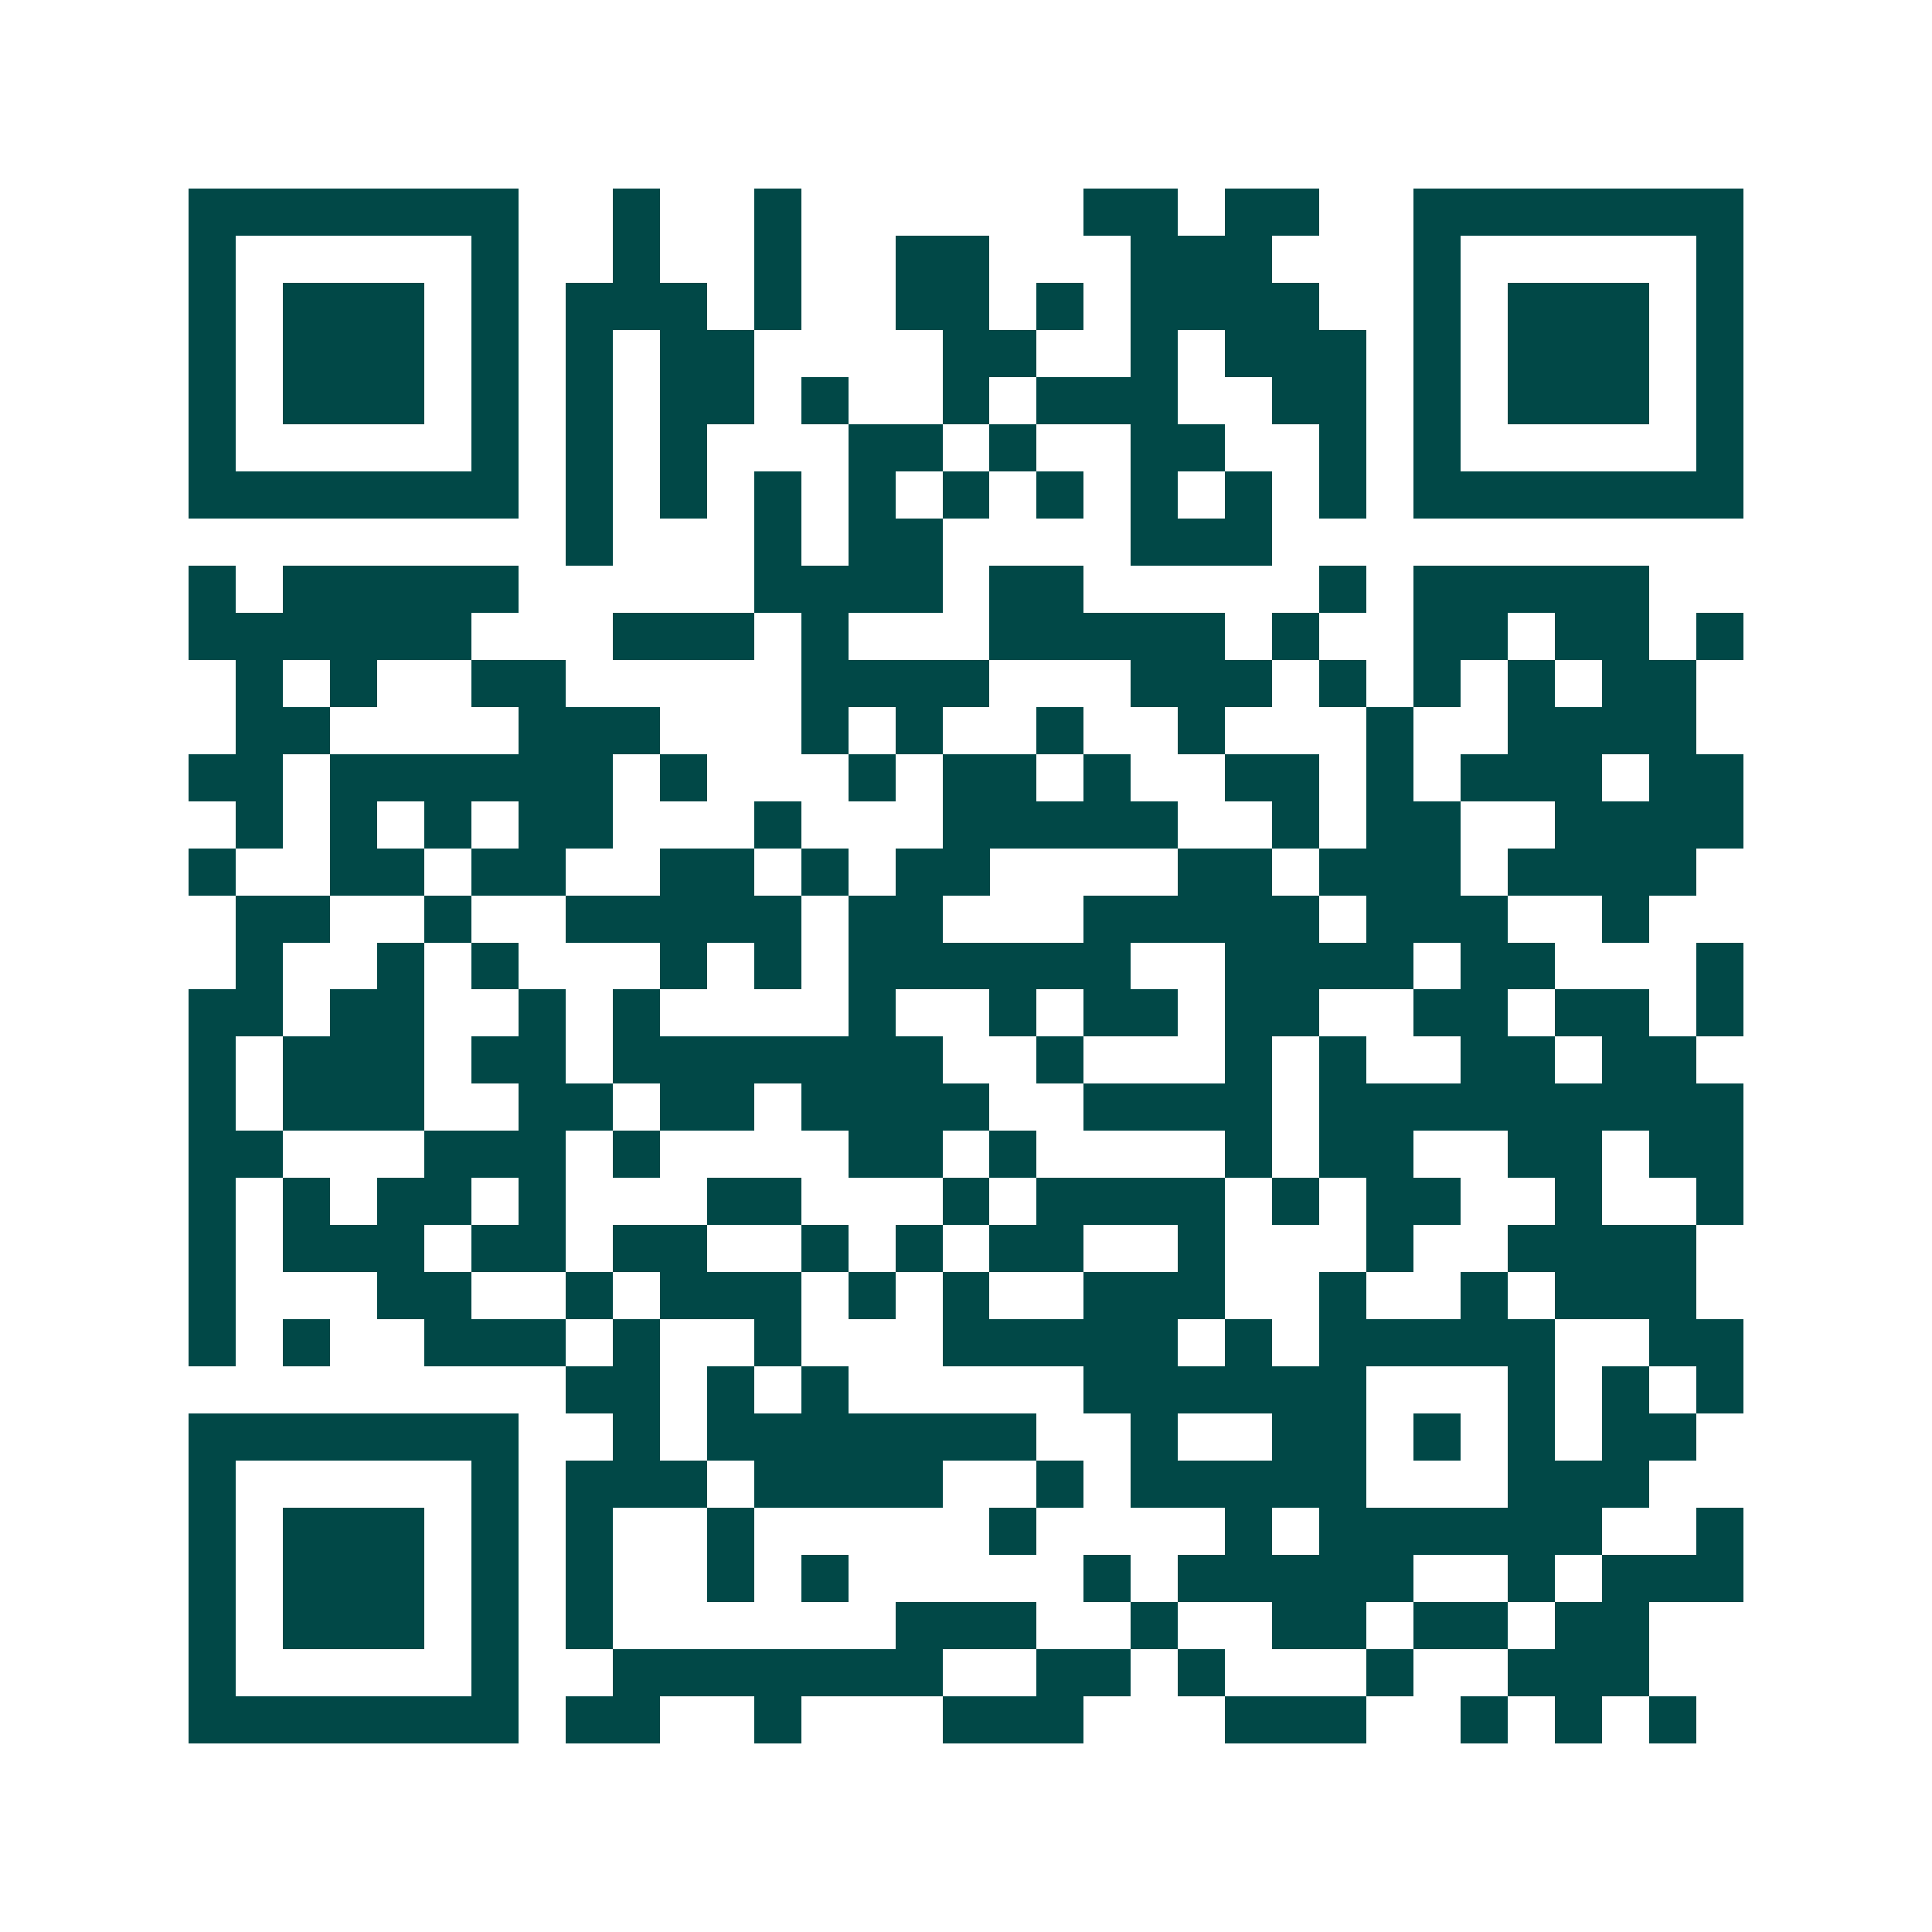 <svg xmlns="http://www.w3.org/2000/svg" width="200" height="200" viewBox="0 0 41 41" shape-rendering="crispEdges"><path fill="#ffffff" d="M0 0h41v41H0z"/><path stroke="#014847" d="M4 4.5h7m2 0h1m2 0h1m6 0h2m1 0h2m2 0h7M4 5.5h1m5 0h1m2 0h1m2 0h1m2 0h2m3 0h3m3 0h1m5 0h1M4 6.5h1m1 0h3m1 0h1m1 0h3m1 0h1m2 0h2m1 0h1m1 0h4m2 0h1m1 0h3m1 0h1M4 7.5h1m1 0h3m1 0h1m1 0h1m1 0h2m4 0h2m2 0h1m1 0h3m1 0h1m1 0h3m1 0h1M4 8.5h1m1 0h3m1 0h1m1 0h1m1 0h2m1 0h1m2 0h1m1 0h3m2 0h2m1 0h1m1 0h3m1 0h1M4 9.5h1m5 0h1m1 0h1m1 0h1m3 0h2m1 0h1m2 0h2m2 0h1m1 0h1m5 0h1M4 10.5h7m1 0h1m1 0h1m1 0h1m1 0h1m1 0h1m1 0h1m1 0h1m1 0h1m1 0h1m1 0h7M12 11.5h1m3 0h1m1 0h2m4 0h3M4 12.5h1m1 0h5m5 0h4m1 0h2m5 0h1m1 0h5M4 13.5h6m3 0h3m1 0h1m3 0h5m1 0h1m2 0h2m1 0h2m1 0h1M5 14.5h1m1 0h1m2 0h2m5 0h4m3 0h3m1 0h1m1 0h1m1 0h1m1 0h2M5 15.5h2m4 0h3m3 0h1m1 0h1m2 0h1m2 0h1m3 0h1m2 0h4M4 16.5h2m1 0h6m1 0h1m3 0h1m1 0h2m1 0h1m2 0h2m1 0h1m1 0h3m1 0h2M5 17.5h1m1 0h1m1 0h1m1 0h2m3 0h1m3 0h5m2 0h1m1 0h2m2 0h4M4 18.5h1m2 0h2m1 0h2m2 0h2m1 0h1m1 0h2m4 0h2m1 0h3m1 0h4M5 19.5h2m2 0h1m2 0h5m1 0h2m3 0h5m1 0h3m2 0h1M5 20.5h1m2 0h1m1 0h1m3 0h1m1 0h1m1 0h6m2 0h4m1 0h2m3 0h1M4 21.5h2m1 0h2m2 0h1m1 0h1m4 0h1m2 0h1m1 0h2m1 0h2m2 0h2m1 0h2m1 0h1M4 22.5h1m1 0h3m1 0h2m1 0h7m2 0h1m3 0h1m1 0h1m2 0h2m1 0h2M4 23.5h1m1 0h3m2 0h2m1 0h2m1 0h4m2 0h4m1 0h9M4 24.5h2m3 0h3m1 0h1m4 0h2m1 0h1m4 0h1m1 0h2m2 0h2m1 0h2M4 25.5h1m1 0h1m1 0h2m1 0h1m3 0h2m3 0h1m1 0h4m1 0h1m1 0h2m2 0h1m2 0h1M4 26.5h1m1 0h3m1 0h2m1 0h2m2 0h1m1 0h1m1 0h2m2 0h1m3 0h1m2 0h4M4 27.5h1m3 0h2m2 0h1m1 0h3m1 0h1m1 0h1m2 0h3m2 0h1m2 0h1m1 0h3M4 28.5h1m1 0h1m2 0h3m1 0h1m2 0h1m3 0h5m1 0h1m1 0h5m2 0h2M12 29.5h2m1 0h1m1 0h1m5 0h6m3 0h1m1 0h1m1 0h1M4 30.5h7m2 0h1m1 0h7m2 0h1m2 0h2m1 0h1m1 0h1m1 0h2M4 31.5h1m5 0h1m1 0h3m1 0h4m2 0h1m1 0h5m3 0h3M4 32.5h1m1 0h3m1 0h1m1 0h1m2 0h1m5 0h1m4 0h1m1 0h6m2 0h1M4 33.5h1m1 0h3m1 0h1m1 0h1m2 0h1m1 0h1m5 0h1m1 0h5m2 0h1m1 0h3M4 34.5h1m1 0h3m1 0h1m1 0h1m6 0h3m2 0h1m2 0h2m1 0h2m1 0h2M4 35.5h1m5 0h1m2 0h7m2 0h2m1 0h1m3 0h1m2 0h3M4 36.5h7m1 0h2m2 0h1m3 0h3m3 0h3m2 0h1m1 0h1m1 0h1"/></svg>
